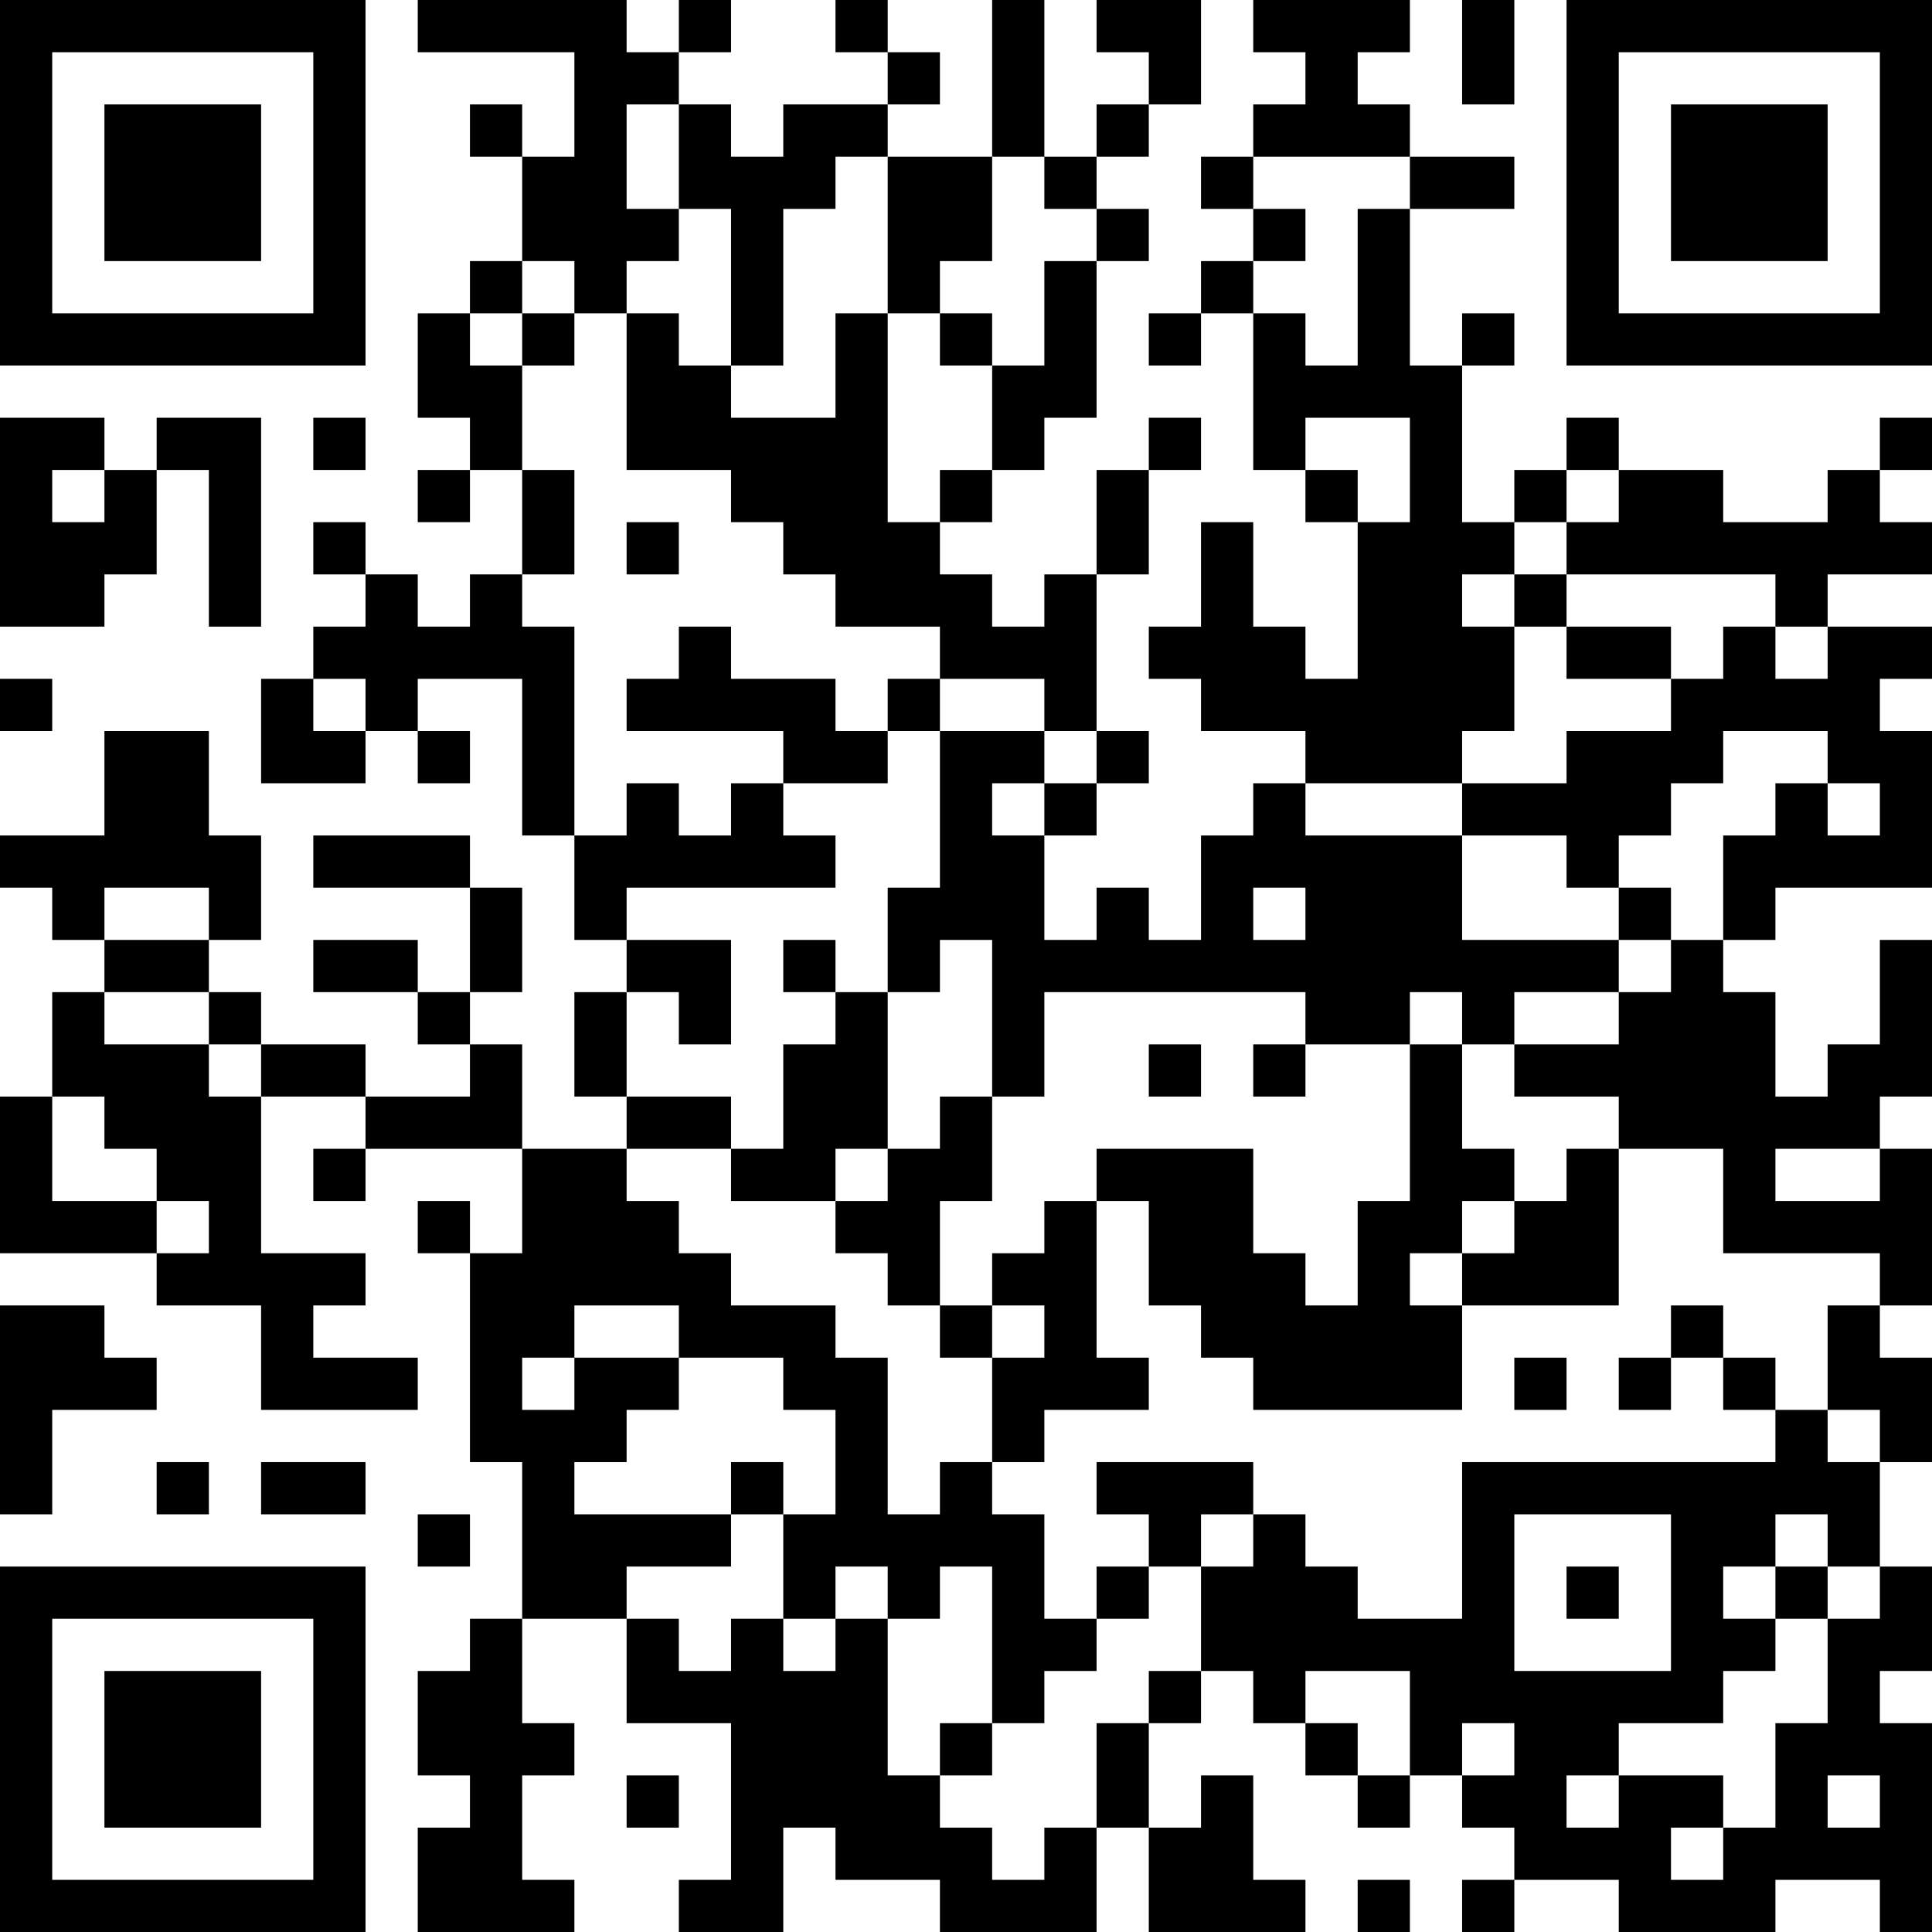 <?xml version="1.0" encoding="UTF-8"?>
<svg xmlns="http://www.w3.org/2000/svg" version="1.1" width="250" height="250" viewBox="0 0 250 250"><rect x="0" y="0" width="250" height="250" fill="#ffffff"/><g transform="scale(6.757)"><g transform="translate(0,0)"><path fill-rule="evenodd" d="M8 0L8 1L11 1L11 3L10 3L10 2L9 2L9 3L10 3L10 5L9 5L9 6L8 6L8 8L9 8L9 9L8 9L8 10L9 10L9 9L10 9L10 11L9 11L9 12L8 12L8 11L7 11L7 10L6 10L6 11L7 11L7 12L6 12L6 13L5 13L5 15L7 15L7 14L8 14L8 15L9 15L9 14L8 14L8 13L10 13L10 16L11 16L11 18L12 18L12 19L11 19L11 21L12 21L12 22L10 22L10 20L9 20L9 19L10 19L10 17L9 17L9 16L6 16L6 17L9 17L9 19L8 19L8 18L6 18L6 19L8 19L8 20L9 20L9 21L7 21L7 20L5 20L5 19L4 19L4 18L5 18L5 16L4 16L4 14L2 14L2 16L0 16L0 17L1 17L1 18L2 18L2 19L1 19L1 21L0 21L0 24L3 24L3 25L5 25L5 27L8 27L8 26L6 26L6 25L7 25L7 24L5 24L5 21L7 21L7 22L6 22L6 23L7 23L7 22L10 22L10 24L9 24L9 23L8 23L8 24L9 24L9 28L10 28L10 31L9 31L9 32L8 32L8 34L9 34L9 35L8 35L8 37L11 37L11 36L10 36L10 34L11 34L11 33L10 33L10 31L12 31L12 33L14 33L14 36L13 36L13 37L15 37L15 35L16 35L16 36L18 36L18 37L21 37L21 35L22 35L22 37L25 37L25 36L24 36L24 34L23 34L23 35L22 35L22 33L23 33L23 32L24 32L24 33L25 33L25 34L26 34L26 35L27 35L27 34L28 34L28 35L29 35L29 36L28 36L28 37L29 37L29 36L31 36L31 37L34 37L34 36L36 36L36 37L37 37L37 33L36 33L36 32L37 32L37 30L36 30L36 28L37 28L37 26L36 26L36 25L37 25L37 22L36 22L36 21L37 21L37 18L36 18L36 20L35 20L35 21L34 21L34 19L33 19L33 18L34 18L34 17L37 17L37 14L36 14L36 13L37 13L37 12L35 12L35 11L37 11L37 10L36 10L36 9L37 9L37 8L36 8L36 9L35 9L35 10L33 10L33 9L31 9L31 8L30 8L30 9L29 9L29 10L28 10L28 7L29 7L29 6L28 6L28 7L27 7L27 4L29 4L29 3L27 3L27 2L26 2L26 1L27 1L27 0L24 0L24 1L25 1L25 2L24 2L24 3L23 3L23 4L24 4L24 5L23 5L23 6L22 6L22 7L23 7L23 6L24 6L24 9L25 9L25 10L26 10L26 13L25 13L25 12L24 12L24 10L23 10L23 12L22 12L22 13L23 13L23 14L25 14L25 15L24 15L24 16L23 16L23 18L22 18L22 17L21 17L21 18L20 18L20 16L21 16L21 15L22 15L22 14L21 14L21 11L22 11L22 9L23 9L23 8L22 8L22 9L21 9L21 11L20 11L20 12L19 12L19 11L18 11L18 10L19 10L19 9L20 9L20 8L21 8L21 5L22 5L22 4L21 4L21 3L22 3L22 2L23 2L23 0L21 0L21 1L22 1L22 2L21 2L21 3L20 3L20 0L19 0L19 3L17 3L17 2L18 2L18 1L17 1L17 0L16 0L16 1L17 1L17 2L15 2L15 3L14 3L14 2L13 2L13 1L14 1L14 0L13 0L13 1L12 1L12 0ZM28 0L28 2L29 2L29 0ZM12 2L12 4L13 4L13 5L12 5L12 6L11 6L11 5L10 5L10 6L9 6L9 7L10 7L10 9L11 9L11 11L10 11L10 12L11 12L11 16L12 16L12 15L13 15L13 16L14 16L14 15L15 15L15 16L16 16L16 17L12 17L12 18L14 18L14 20L13 20L13 19L12 19L12 21L14 21L14 22L12 22L12 23L13 23L13 24L14 24L14 25L16 25L16 26L17 26L17 29L18 29L18 28L19 28L19 29L20 29L20 31L21 31L21 32L20 32L20 33L19 33L19 30L18 30L18 31L17 31L17 30L16 30L16 31L15 31L15 29L16 29L16 27L15 27L15 26L13 26L13 25L11 25L11 26L10 26L10 27L11 27L11 26L13 26L13 27L12 27L12 28L11 28L11 29L14 29L14 30L12 30L12 31L13 31L13 32L14 32L14 31L15 31L15 32L16 32L16 31L17 31L17 34L18 34L18 35L19 35L19 36L20 36L20 35L21 35L21 33L22 33L22 32L23 32L23 30L24 30L24 29L25 29L25 30L26 30L26 31L28 31L28 28L34 28L34 27L35 27L35 28L36 28L36 27L35 27L35 25L36 25L36 24L33 24L33 22L31 22L31 21L29 21L29 20L31 20L31 19L32 19L32 18L33 18L33 16L34 16L34 15L35 15L35 16L36 16L36 15L35 15L35 14L33 14L33 15L32 15L32 16L31 16L31 17L30 17L30 16L28 16L28 15L30 15L30 14L32 14L32 13L33 13L33 12L34 12L34 13L35 13L35 12L34 12L34 11L30 11L30 10L31 10L31 9L30 9L30 10L29 10L29 11L28 11L28 12L29 12L29 14L28 14L28 15L25 15L25 16L28 16L28 18L31 18L31 19L29 19L29 20L28 20L28 19L27 19L27 20L25 20L25 19L20 19L20 21L19 21L19 18L18 18L18 19L17 19L17 17L18 17L18 14L20 14L20 15L19 15L19 16L20 16L20 15L21 15L21 14L20 14L20 13L18 13L18 12L16 12L16 11L15 11L15 10L14 10L14 9L12 9L12 6L13 6L13 7L14 7L14 8L16 8L16 6L17 6L17 10L18 10L18 9L19 9L19 7L20 7L20 5L21 5L21 4L20 4L20 3L19 3L19 5L18 5L18 6L17 6L17 3L16 3L16 4L15 4L15 7L14 7L14 4L13 4L13 2ZM24 3L24 4L25 4L25 5L24 5L24 6L25 6L25 7L26 7L26 4L27 4L27 3ZM10 6L10 7L11 7L11 6ZM18 6L18 7L19 7L19 6ZM0 8L0 12L2 12L2 11L3 11L3 9L4 9L4 12L5 12L5 8L3 8L3 9L2 9L2 8ZM6 8L6 9L7 9L7 8ZM25 8L25 9L26 9L26 10L27 10L27 8ZM1 9L1 10L2 10L2 9ZM12 10L12 11L13 11L13 10ZM29 11L29 12L30 12L30 13L32 13L32 12L30 12L30 11ZM13 12L13 13L12 13L12 14L15 14L15 15L17 15L17 14L18 14L18 13L17 13L17 14L16 14L16 13L14 13L14 12ZM0 13L0 14L1 14L1 13ZM6 13L6 14L7 14L7 13ZM2 17L2 18L4 18L4 17ZM24 17L24 18L25 18L25 17ZM31 17L31 18L32 18L32 17ZM15 18L15 19L16 19L16 20L15 20L15 22L14 22L14 23L16 23L16 24L17 24L17 25L18 25L18 26L19 26L19 28L20 28L20 27L22 27L22 26L21 26L21 23L22 23L22 25L23 25L23 26L24 26L24 27L28 27L28 25L31 25L31 22L30 22L30 23L29 23L29 22L28 22L28 20L27 20L27 23L26 23L26 25L25 25L25 24L24 24L24 22L21 22L21 23L20 23L20 24L19 24L19 25L18 25L18 23L19 23L19 21L18 21L18 22L17 22L17 19L16 19L16 18ZM2 19L2 20L4 20L4 21L5 21L5 20L4 20L4 19ZM22 20L22 21L23 21L23 20ZM24 20L24 21L25 21L25 20ZM1 21L1 23L3 23L3 24L4 24L4 23L3 23L3 22L2 22L2 21ZM16 22L16 23L17 23L17 22ZM34 22L34 23L36 23L36 22ZM28 23L28 24L27 24L27 25L28 25L28 24L29 24L29 23ZM0 25L0 29L1 29L1 27L3 27L3 26L2 26L2 25ZM19 25L19 26L20 26L20 25ZM32 25L32 26L31 26L31 27L32 27L32 26L33 26L33 27L34 27L34 26L33 26L33 25ZM29 26L29 27L30 27L30 26ZM3 28L3 29L4 29L4 28ZM5 28L5 29L7 29L7 28ZM14 28L14 29L15 29L15 28ZM21 28L21 29L22 29L22 30L21 30L21 31L22 31L22 30L23 30L23 29L24 29L24 28ZM8 29L8 30L9 30L9 29ZM29 29L29 32L32 32L32 29ZM34 29L34 30L33 30L33 31L34 31L34 32L33 32L33 33L31 33L31 34L30 34L30 35L31 35L31 34L33 34L33 35L32 35L32 36L33 36L33 35L34 35L34 33L35 33L35 31L36 31L36 30L35 30L35 29ZM30 30L30 31L31 31L31 30ZM34 30L34 31L35 31L35 30ZM25 32L25 33L26 33L26 34L27 34L27 32ZM18 33L18 34L19 34L19 33ZM28 33L28 34L29 34L29 33ZM12 34L12 35L13 35L13 34ZM35 34L35 35L36 35L36 34ZM26 36L26 37L27 37L27 36ZM0 0L0 7L7 7L7 0ZM1 1L1 6L6 6L6 1ZM2 2L2 5L5 5L5 2ZM30 0L30 7L37 7L37 0ZM31 1L31 6L36 6L36 1ZM32 2L32 5L35 5L35 2ZM0 30L0 37L7 37L7 30ZM1 31L1 36L6 36L6 31ZM2 32L2 35L5 35L5 32Z" fill="#000000"/></g></g></svg>
